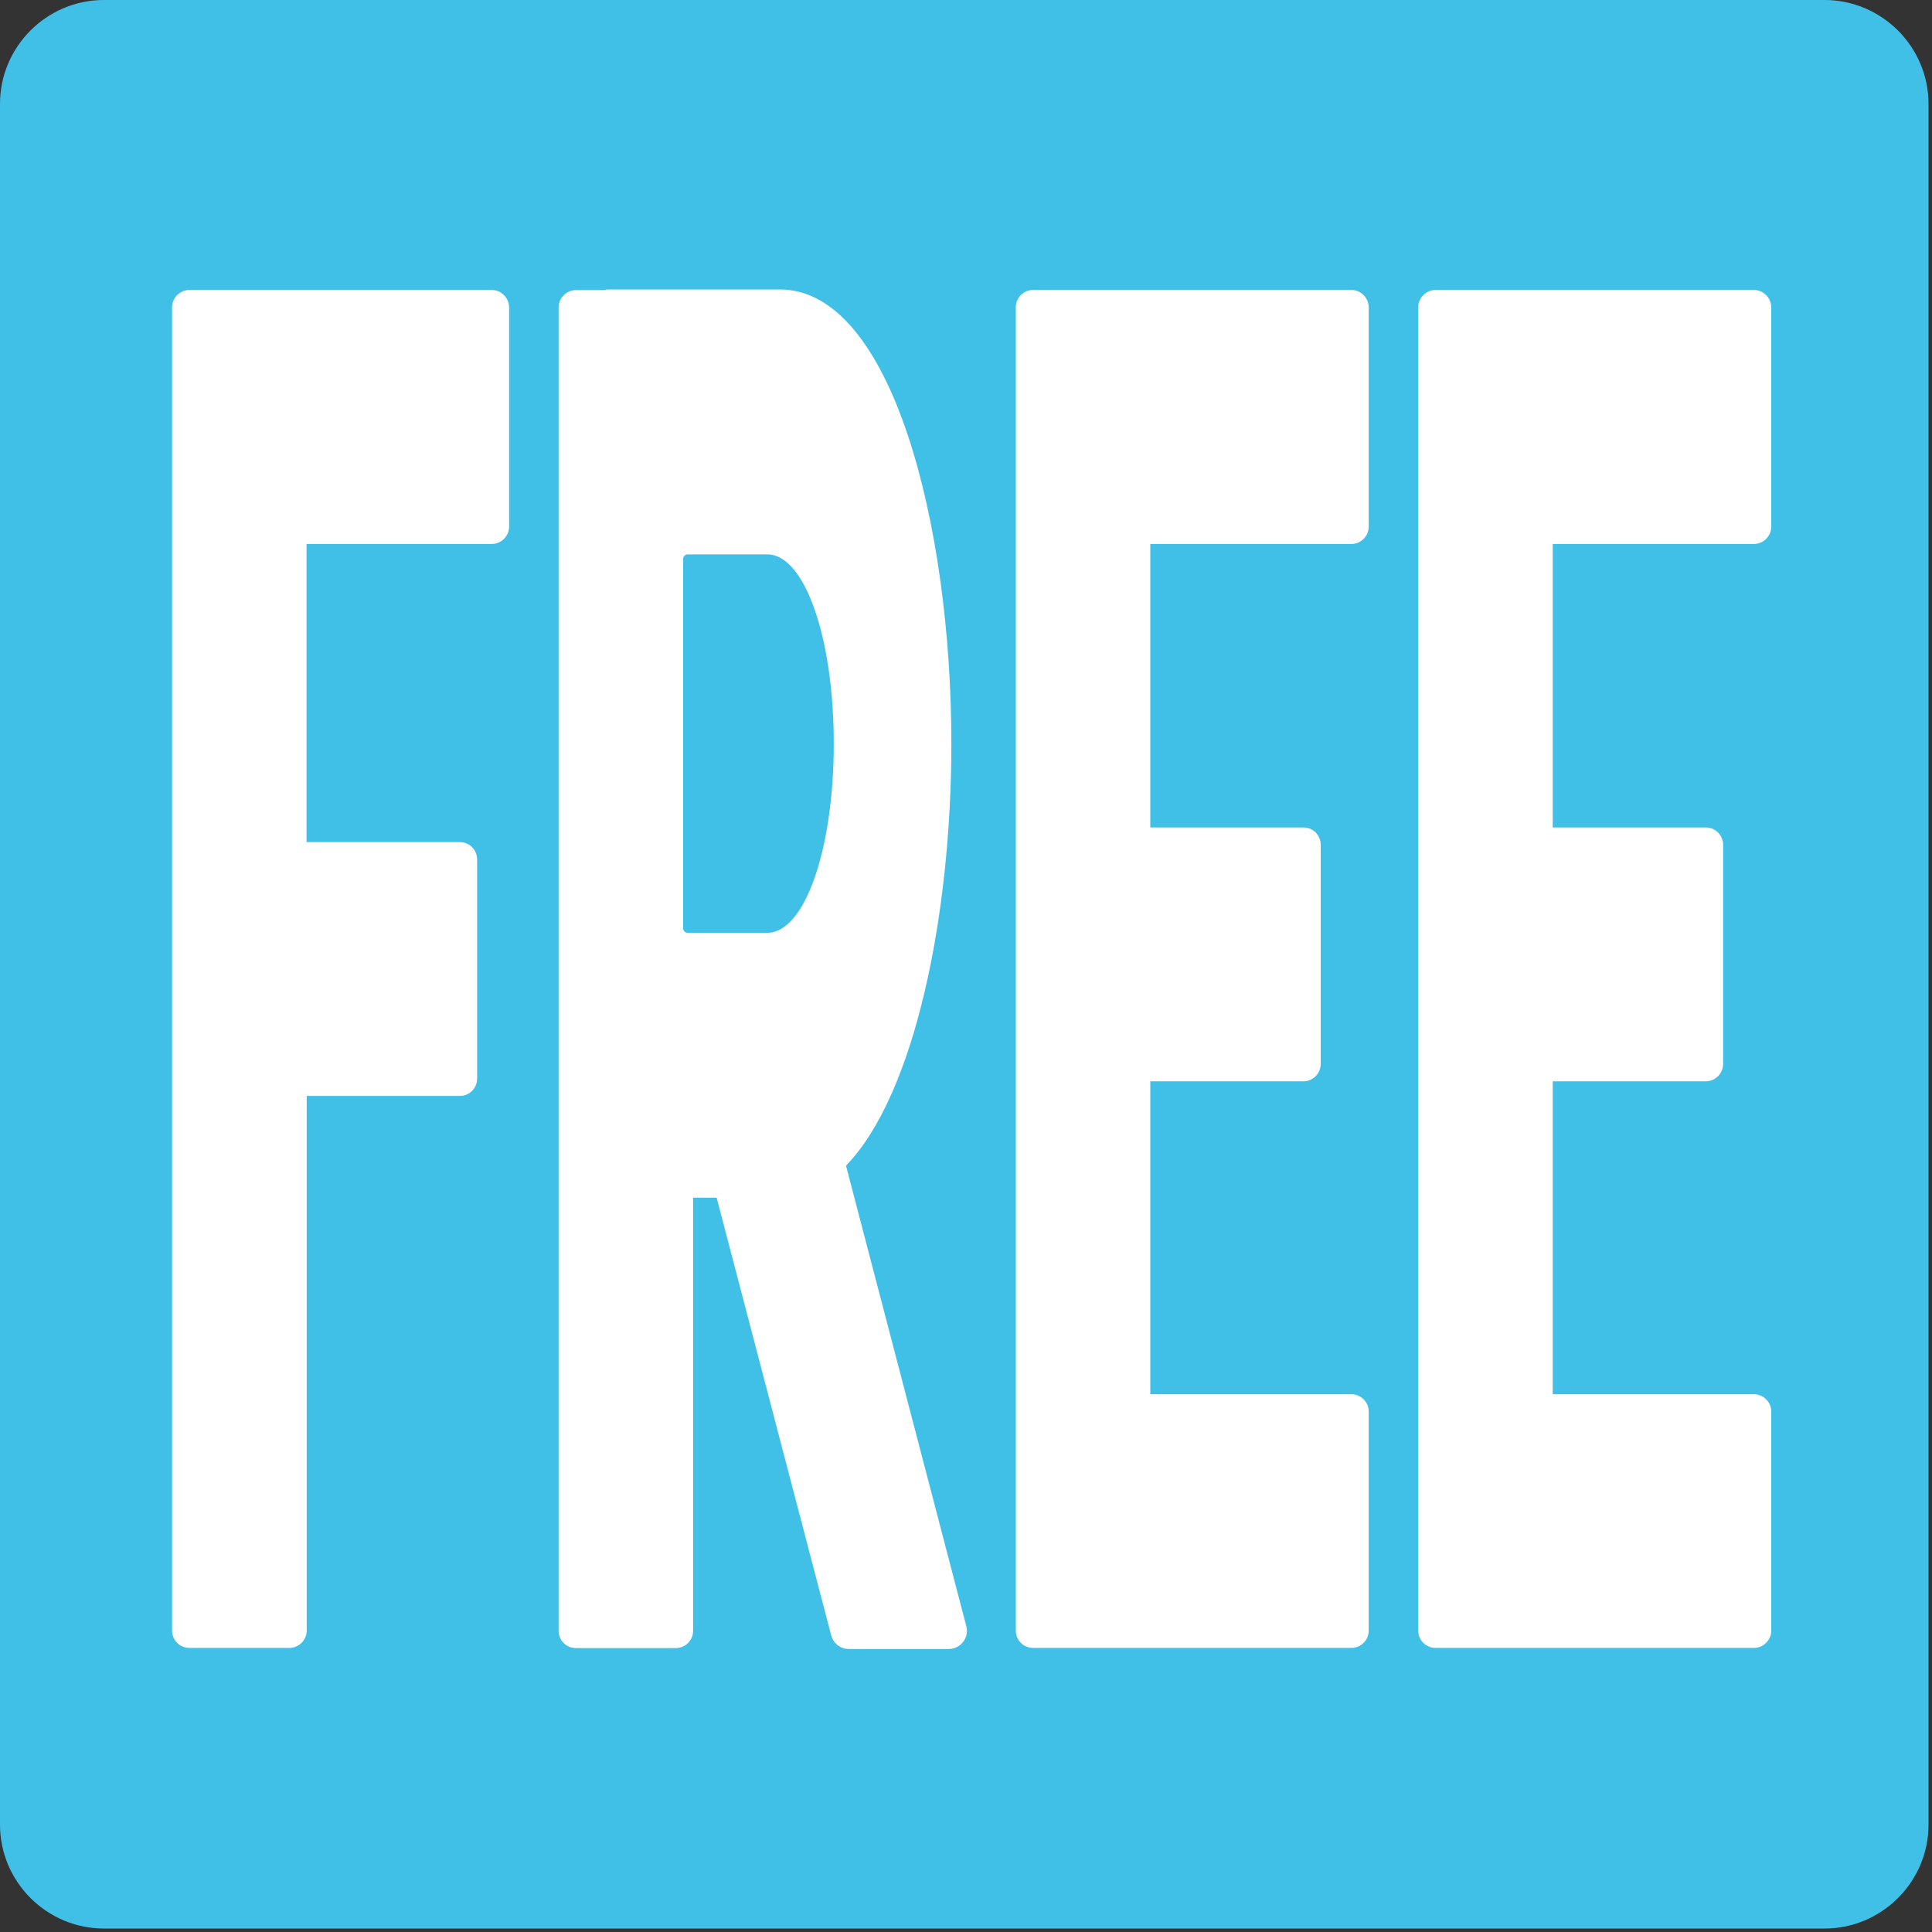 <svg width="128" height="128" style="enable-background:new 0 0 128 128;" xmlns="http://www.w3.org/2000/svg" xmlns:xlink="http://www.w3.org/1999/xlink">
  <rect width="100%" height="100%" fill="#333333" stroke="none"/>
  <g>
    <path d="M120.88,0H6.88C3.09,0,0,3.1,0,6.88v114.01c0,3.78,3.09,6.88,6.88,6.88h114.01 c3.78,0,6.88-3.1,6.88-6.88V6.88C127.77,3.1,124.67,0,120.88,0z" style="fill:#40C0E7;"/>
    <g>
      <path d="M89.53,19.21H75.06h-1.75h-4.86c-0.64,0-1.15,0.52-1.15,1.15v87.67c0,0.64,0.51,1.15,1.15,1.15 h4.86h1.75h14.47c0.64,0,1.15-0.52,1.15-1.15V93.52c0-0.63-0.51-1.15-1.15-1.15H76.21V71.64h10.14c0.63,0,1.15-0.51,1.15-1.15 V55.97c0-0.64-0.51-1.15-1.15-1.15H76.21V36.04h13.32c0.64,0,1.15-0.52,1.15-1.15V20.37C90.68,19.74,90.17,19.21,89.53,19.21z" style="fill:#FFFFFF;"/>
      <path d="M116.2,19.21h-14.48h-1.75h-4.86c-0.63,0-1.15,0.52-1.15,1.15v87.67c0,0.64,0.52,1.15,1.15,1.15 h4.86h1.75h14.48c0.63,0,1.15-0.52,1.15-1.15V93.52c0-0.63-0.52-1.15-1.15-1.15h-13.33V71.64h10.14c0.63,0,1.15-0.51,1.15-1.15 V55.97c0-0.64-0.52-1.15-1.15-1.15h-10.14V36.04h13.33c0.63,0,1.15-0.52,1.15-1.15V20.37C117.35,19.74,116.83,19.21,116.2,19.21z" style="fill:#FFFFFF;"/>
      <path d="M32.58,19.21H19.16h-1.75h-4.86c-0.63,0-1.15,0.52-1.15,1.15v87.67c0,0.64,0.52,1.15,1.15,1.15 h6.62c0.63,0,1.15-0.52,1.15-1.15V72.61h10.14c0.64,0,1.15-0.51,1.15-1.15V56.94c0-0.64-0.51-1.15-1.15-1.15H20.31V36.04h12.27 c0.63,0,1.15-0.52,1.15-1.15V20.37C33.73,19.74,33.21,19.21,32.58,19.21z" style="fill:#FFFFFF;"/>
      <path d="M56.05,77.23c4.56-4.71,6.98-16.6,6.98-27.96c0-14.59-3.98-30.09-11.35-30.09H40.24 c-0.08,0-0.14,0.03-0.21,0.04h-1.87c-0.64,0-1.15,0.52-1.15,1.15v87.67c0,0.64,0.51,1.15,1.15,1.15h6.61 c0.63,0,1.15-0.51,1.15-1.15V79.35h1.56l7.59,29c0.14,0.53,0.62,0.9,1.17,0.9h6.61c0.38,0,0.73-0.17,0.96-0.47 c0.23-0.29,0.31-0.68,0.21-1.04L56.05,77.23z M50.84,61.8h-4.92h-0.36c-0.17,0-0.3-0.13-0.3-0.3V37.03c0-0.17,0.14-0.3,0.3-0.3 h0.36h4.92c2.47,0,4.4,5.51,4.4,12.54C55.24,56.29,53.31,61.8,50.84,61.8z" style="fill:#FFFFFF;"/>
    </g>
  </g>
</svg>